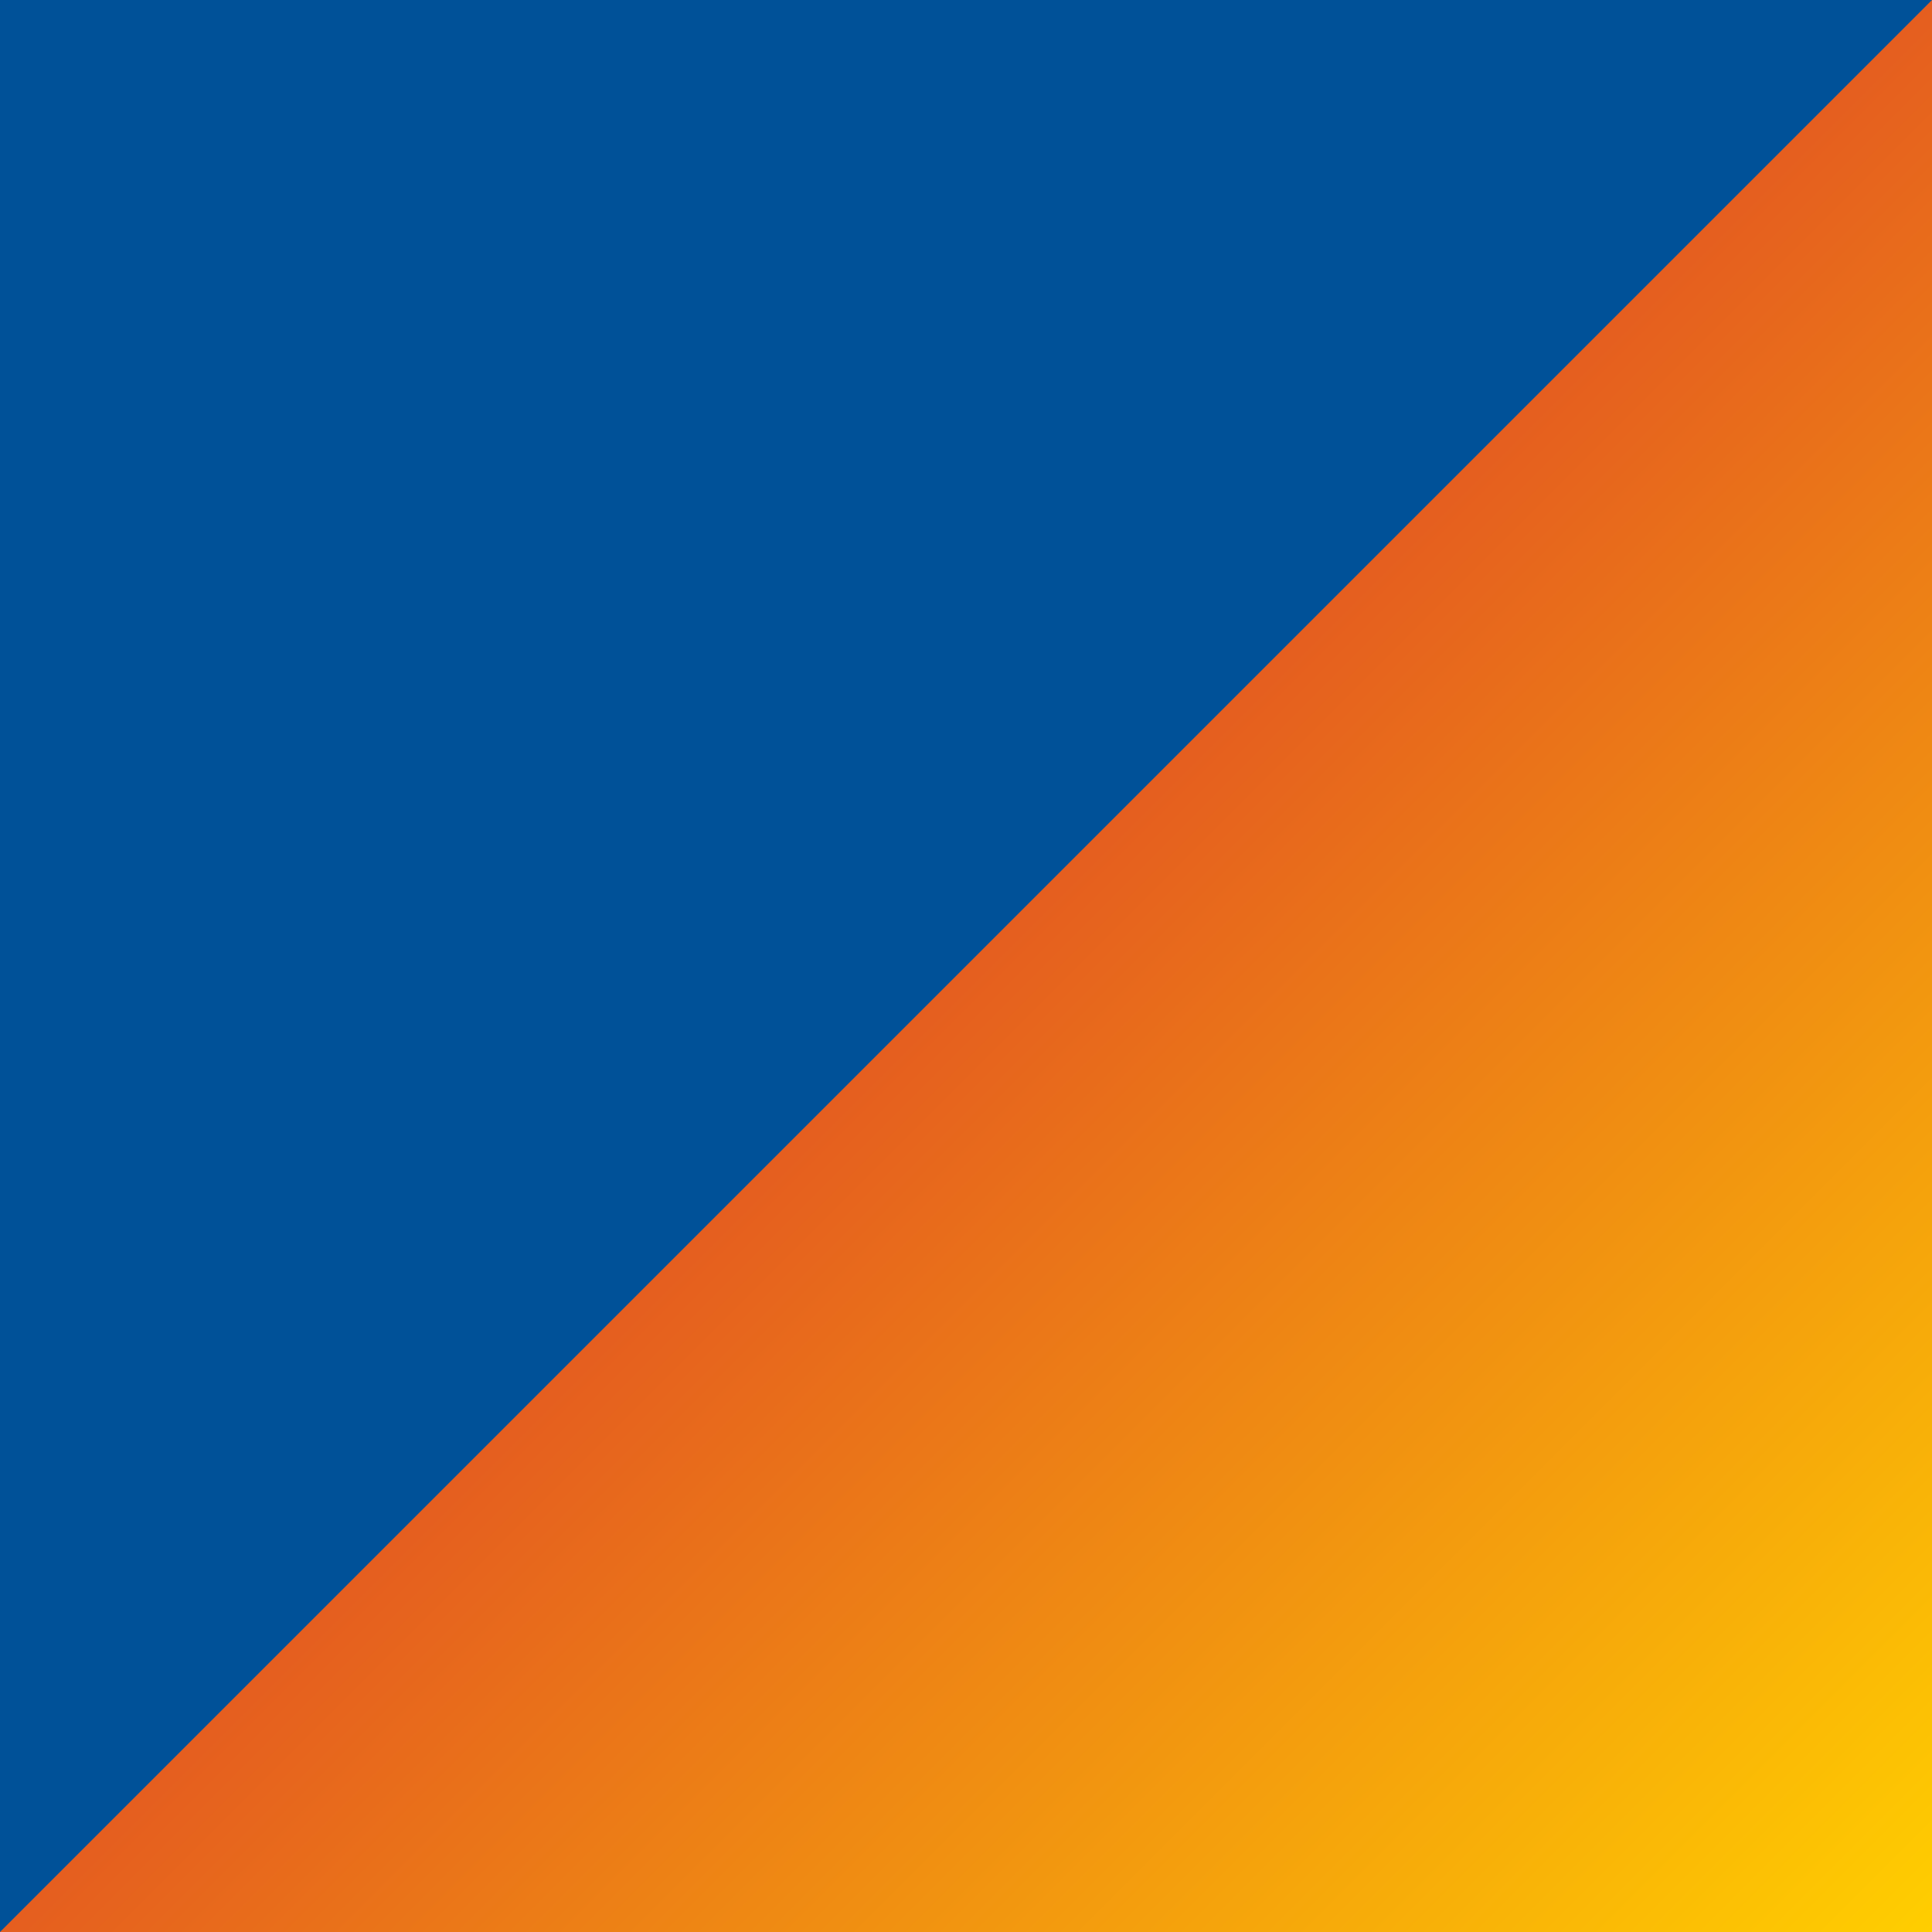 <svg width="64" height="64" viewBox="0 0 64 64" fill="none" xmlns="http://www.w3.org/2000/svg">
<g id="Vector / Corner Branded">
<rect id="Rectangle 1" width="64" height="64" fill="#005198"/>
<path id="Rectangle 2" d="M64 64V0L0 64H64Z" fill="url(#paint0_linear_3375_1431)"/>
</g>
<defs>
<linearGradient id="paint0_linear_3375_1431" x1="32" y1="32" x2="64" y2="64" gradientUnits="userSpaceOnUse">
<stop stop-color="#E55E1F"/>
<stop offset="1" stop-color="#FFCE00"/>
</linearGradient>
</defs>
</svg>
